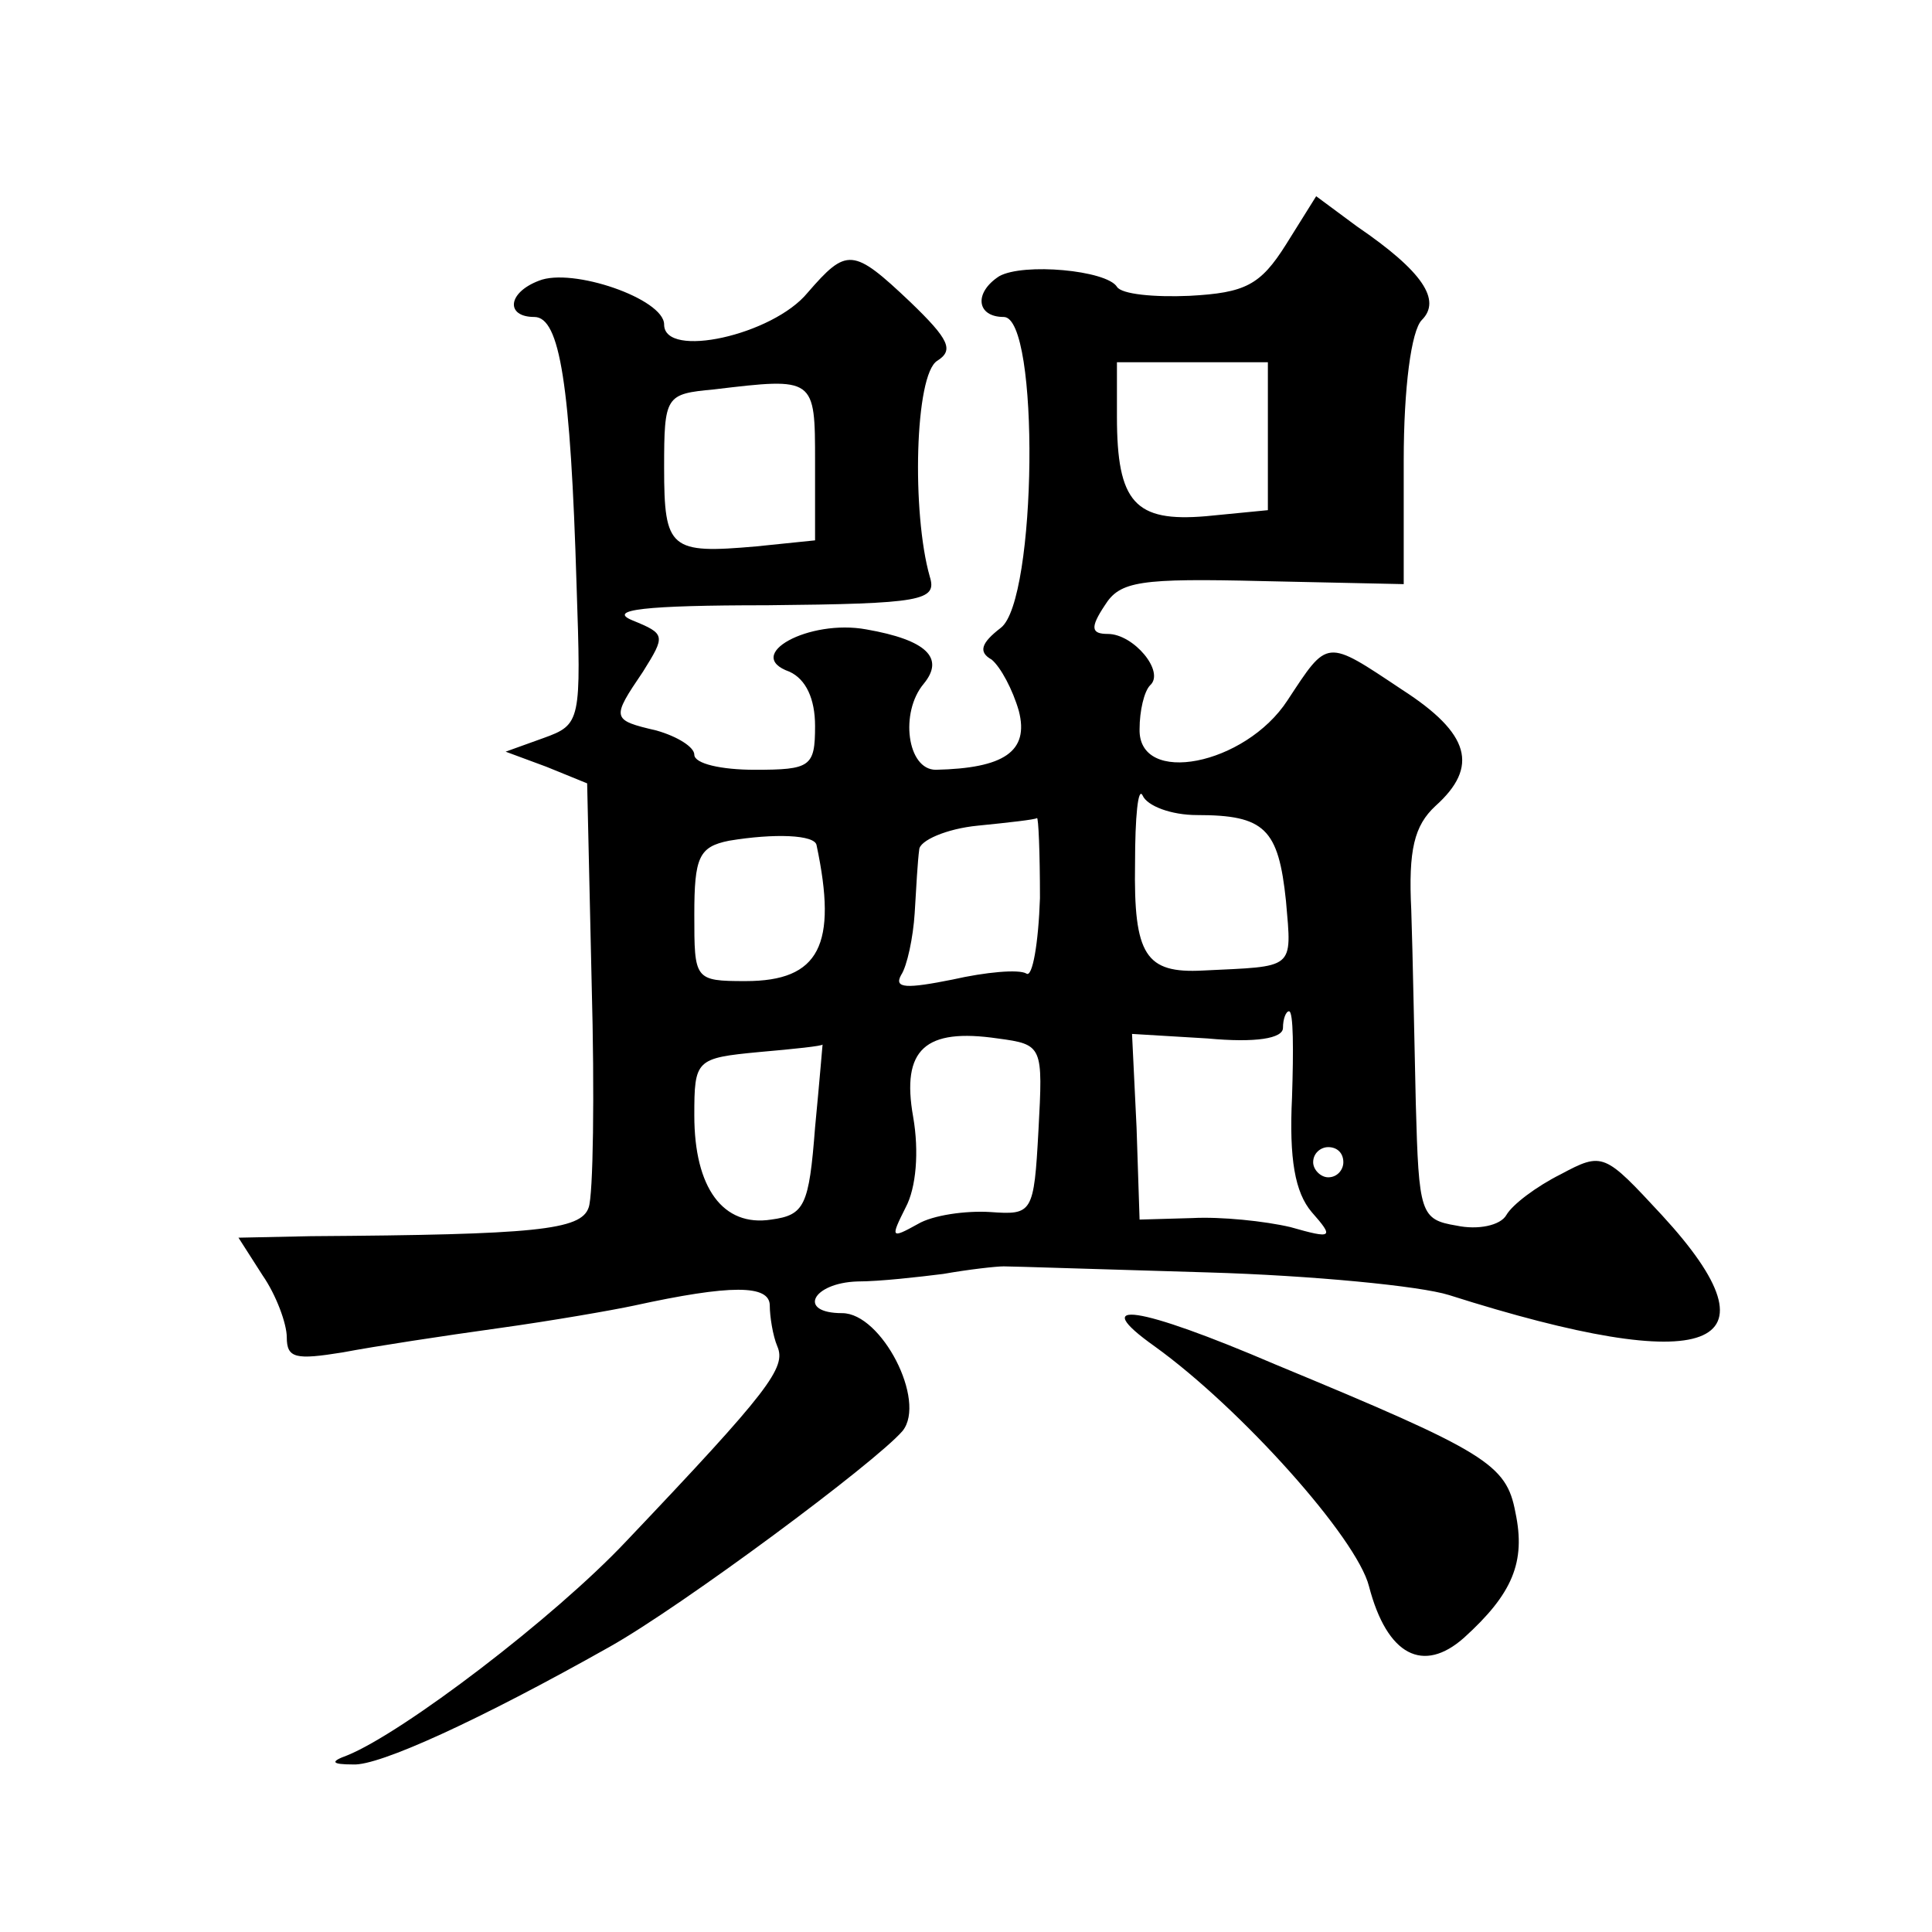 <?xml version="1.0" standalone="no"?>
<!DOCTYPE svg PUBLIC "-//W3C//DTD SVG 20010904//EN"
 "http://www.w3.org/TR/2001/REC-SVG-20010904/DTD/svg10.dtd">
<svg version="1.0" xmlns="http://www.w3.org/2000/svg"
 width="128pt" height="128pt" viewBox="0 0 128 128"
 preserveAspectRatio="xMidYMid meet">
<g transform="translate(0,128) scale(0.1,-0.1)"
fill="#0" stroke="none">
<path d="M852 1118 c-17 -27 -27 -32 -64 -34 -23 -1 -45 1 -48 6 -7 11 -62 16 -78
7 -17 -11 -15 -27 3 -27 24 0 22 -188 -2 -206 -13 -10 -15 -16 -6 -21 6 -5 14 -20
18 -34 7 -27 -10 -38 -55 -39 -19 0 -24 38 -8 57 14 17 2 29 -38 36 -38 7 -82 -17
-51 -28 11 -5 17 -18 17 -36 0 -27 -3 -29 -40 -29 -22 0 -40 4 -40 10 0 5 -11 12
-25 16 -30 7 -30 8 -9 39 15 24 15 25 -7 34 -17 7 8 10 89 10 103 1 113 3 108 19
-12 42 -10 134 5 143 11 7 8 14 -18 39 -38 36 -42 36 -68 6 -23 -28 -95 -44 -95
-21 0 17 -61 38 -83 29 -21 -8 -22 -24 -3 -24 17 0 24 -45 28 -178 3 -90 3 -92
-22 -101 l-25 -9 27 -10 27 -11 3 -133 c2 -73 1 -140 -2 -148 -5 -15 -35 -18 -184
-19 l-48 -1 16 -25 c9 -13 16 -32 16 -41 0 -14 6 -15 37 -10 21 4 67 11 103 16
36 5 76 12 90 15 64 14 90 14 90 0 0 -7 2 -20 5 -27 6 -14 -5 -29 -100 -129 -48
-51 -148 -127 -185 -142 -11 -4 -11 -6 4 -6 17 -1 83 29 170 78 48 27 176 122 194
143 16 20 -14 78 -40 78 -30 0 -20 20 10 21 15 0 41 3 57 5 17 3 35 5 40 5 6 0
66 -2 135 -4 69 -2 141 -9 160 -15 173 -55 223 -36 141 53 -38 41 -39 42 -67 27
-16 -8 -32 -20 -36 -27 -4 -7 -19 -10 -33 -7 -24 4 -25 8 -27 81 -1 42 -2 99 -3
128 -2 40 2 56 16 69 29 26 23 48 -22 77 -51 34 -49 34 -76 -7 -28 -43 -99 -57
-98 -19 0 12 3 25 7 29 10 9 -11 34 -28 34 -11 0 -12 4 -2 19 10 16 23 18 105 16
l93 -2 0 82 c0 48 5 86 12 93 13 13 1 32 -43 62 l-27 20 -20 -32z m-12 -127 l0
-49 -41 -4 c-47 -4 -59 9 -59 66 l0 36 50 0 50 0 0 -49z m-300 -17 l0 -52 -39 -4
c-57 -5 -61 -2 -61 52 0 48 1 49 33 52 67 8 67 8 67 -48z m253 -234 c45 0 54 -9
59 -57 4 -46 6 -43 -55 -46 -38 -2 -46 10 -45 71 0 31 2 51 5 45 3 -7 19 -13 36
-13z m-104 -55 c-1 -30 -5 -53 -9 -50 -5 3 -27 1 -49 -4 -30 -6 -39 -6 -34 3 4
6 8 25 9 41 1 17 2 35 3 42 0 6 18 14 39 16 20 2 38 4 39 5 1 1 2 -23 2 -53z m-148
35 c14 -66 2 -90 -47 -90 -34 0 -34 1 -34 44 0 38 3 45 23 49 30 5 57 4 58 -3z
m315 -167 c-2 -41 2 -63 13 -76 15 -17 14 -18 -14 -10 -17 4 -46 7 -65 6 l-35 -1
-2 61 -3 62 50 -3 c32 -3 50 0 50 7 0 6 2 11 4 11 3 0 3 -26 2 -57z m-168 -22 c-3
-55 -4 -56 -32 -54 -16 1 -38 -2 -48 -8 -18 -10 -18 -9 -8 11 7 13 9 37 5 60 -8
45 8 59 56 52 30 -4 30 -5 27 -61z m-148 2 c-4 -52 -7 -58 -29 -61 -32 -5 -51 21
-51 69 0 37 1 38 43 42 23 2 42 4 42 5 0 1 -2 -24 -5 -55z m350 -23 c0 -5 -4 -10
-10 -10 -5 0 -10 5 -10 10 0 6 5 10 10 10 6 0 10 -4 10 -10z M765 388 c57 -41 134
-127 142 -159 12 -46 36 -58 63 -34 32 29 41 50 34 83 -6 32 -19 40 -159 98 -91
39 -125 44 -80 12z"/>
</g>
</svg>
